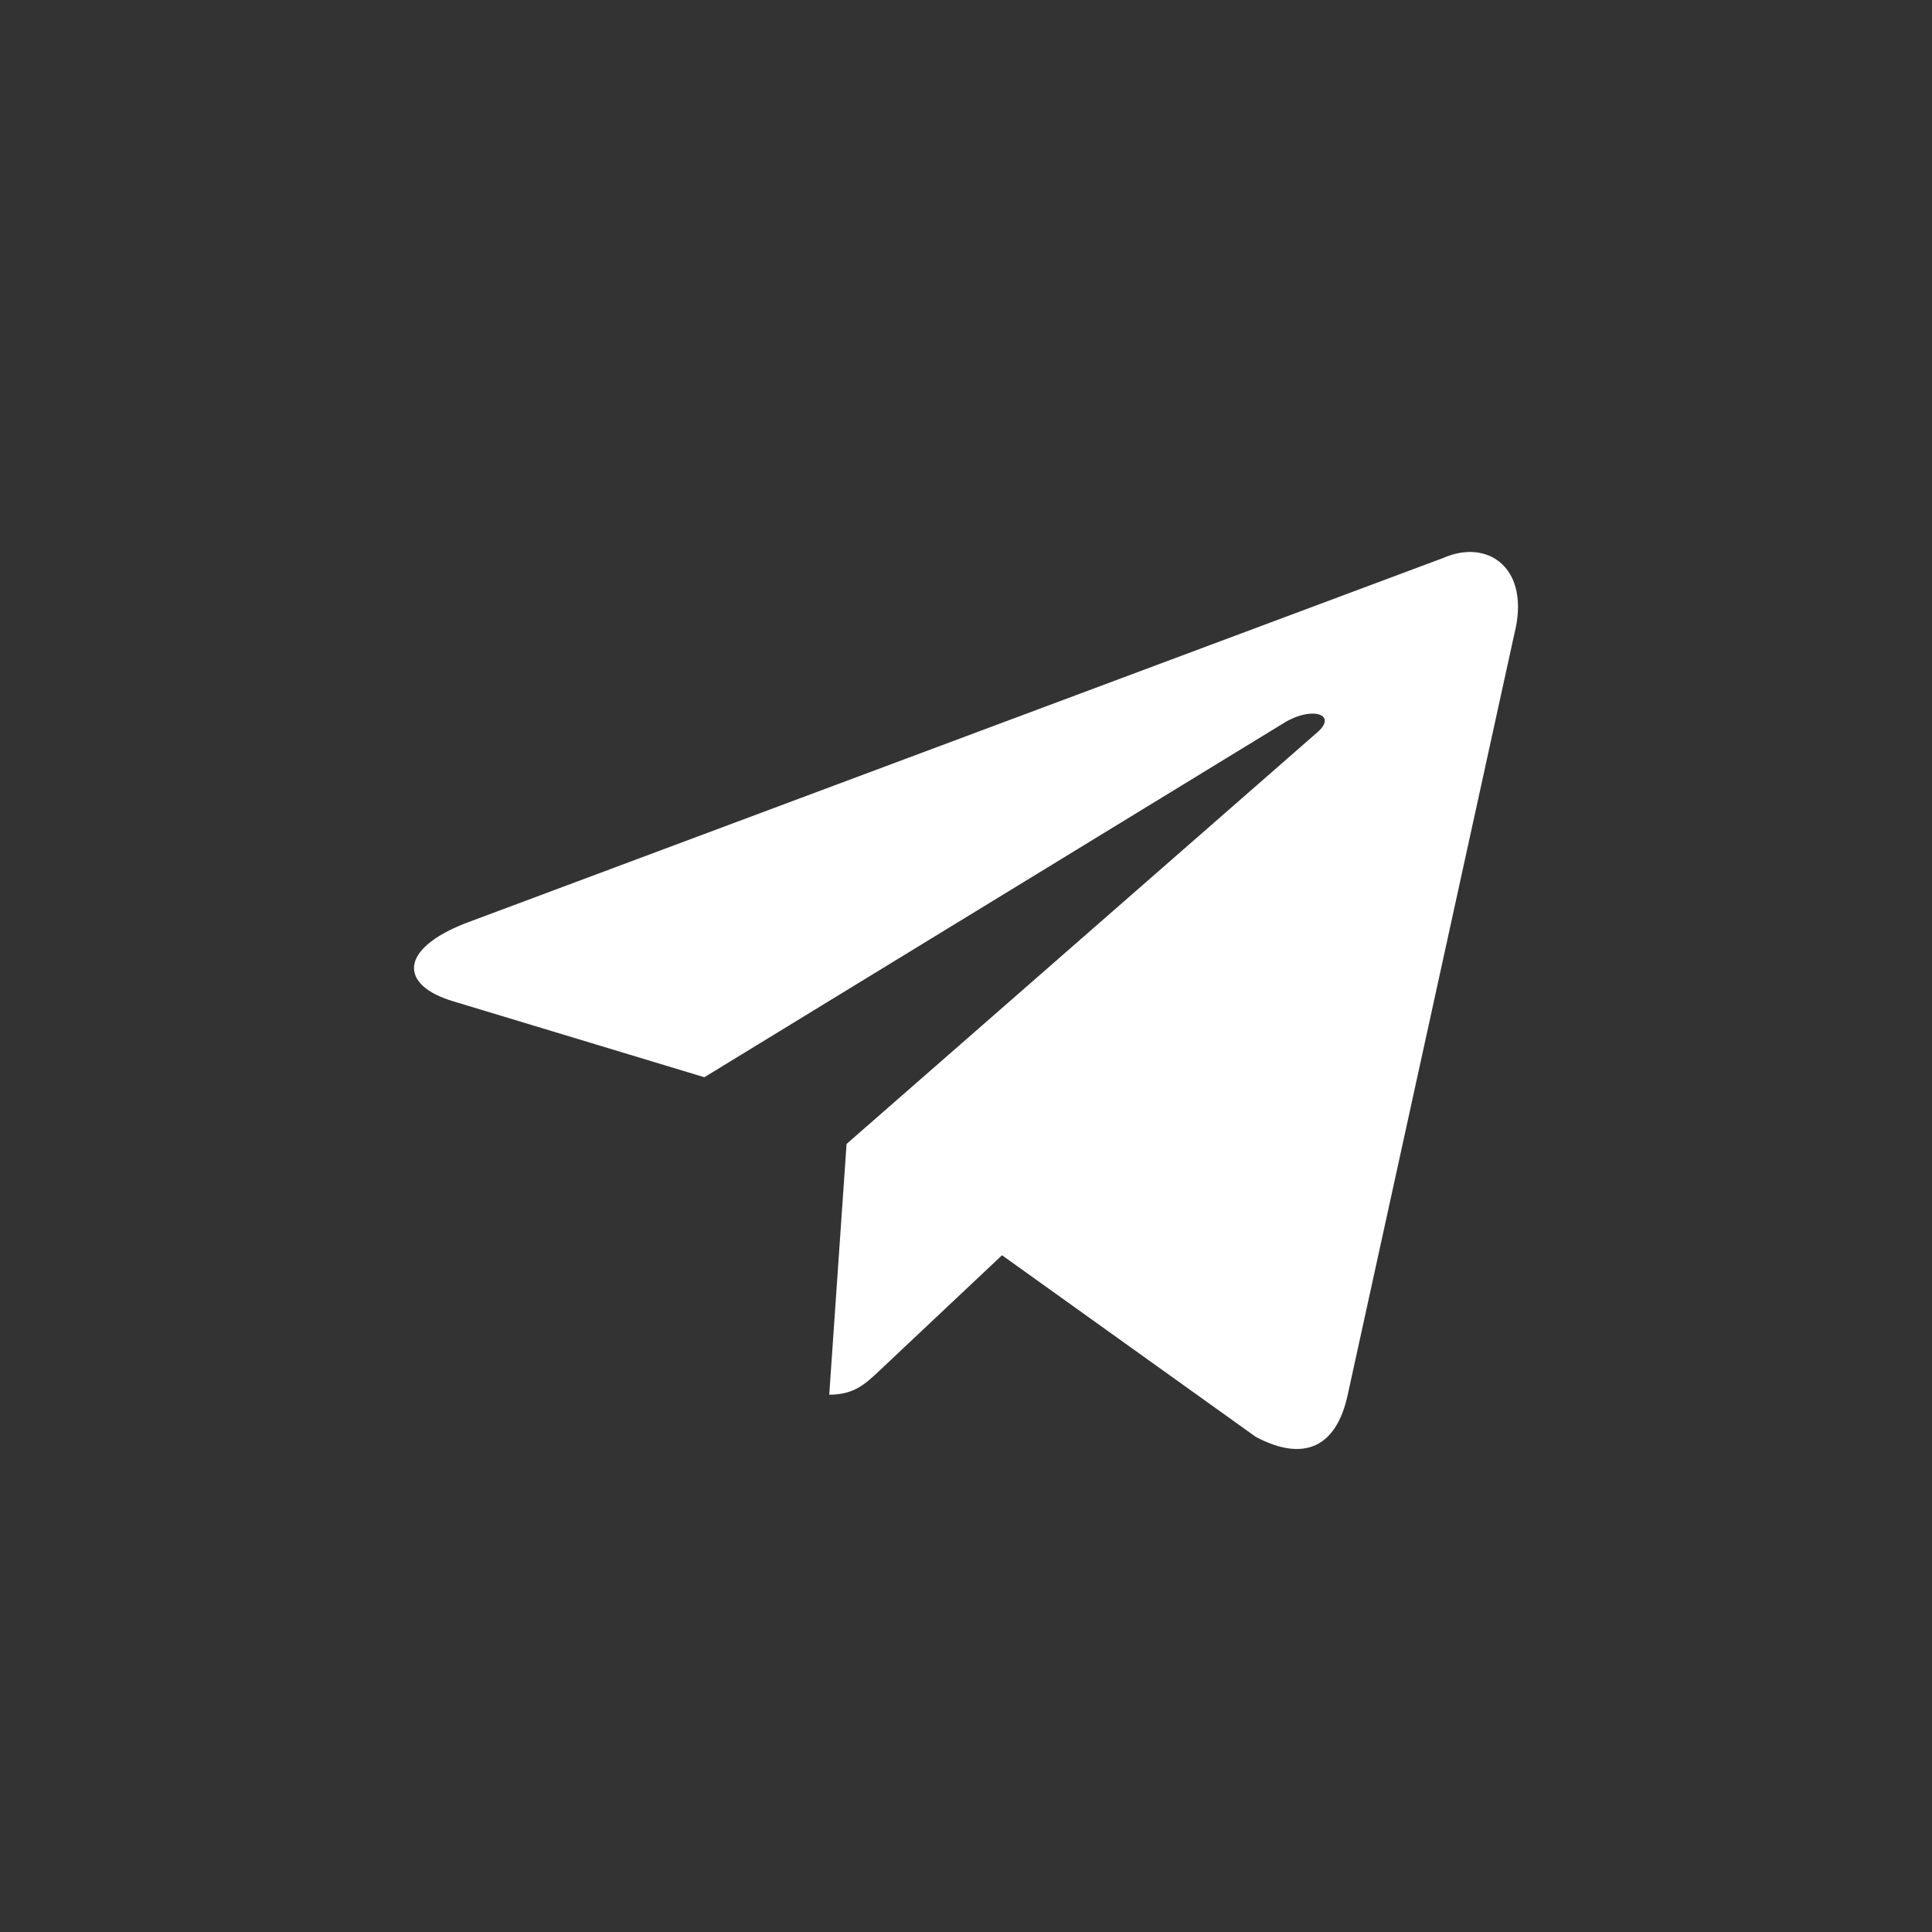 <svg width="28" height="28" viewBox="0 0 28 28" fill="none" xmlns="http://www.w3.org/2000/svg">
<rect x="0" y="0" width="28" height="28" fill="#333333" stroke="none"/>
<path d="M20.92 8.085L6.747 13.38C5.78 13.757 5.785 14.279 6.57 14.512L10.208 15.612L18.627 10.466C19.026 10.231 19.389 10.358 19.09 10.615L12.269 16.579L12.018 20.213C12.386 20.213 12.548 20.05 12.754 19.857L14.522 18.192L18.198 20.823C18.876 21.184 19.363 20.998 19.532 20.215L21.945 9.196C22.192 8.236 21.567 7.802 20.92 8.085Z" fill="white"/>
</svg>
